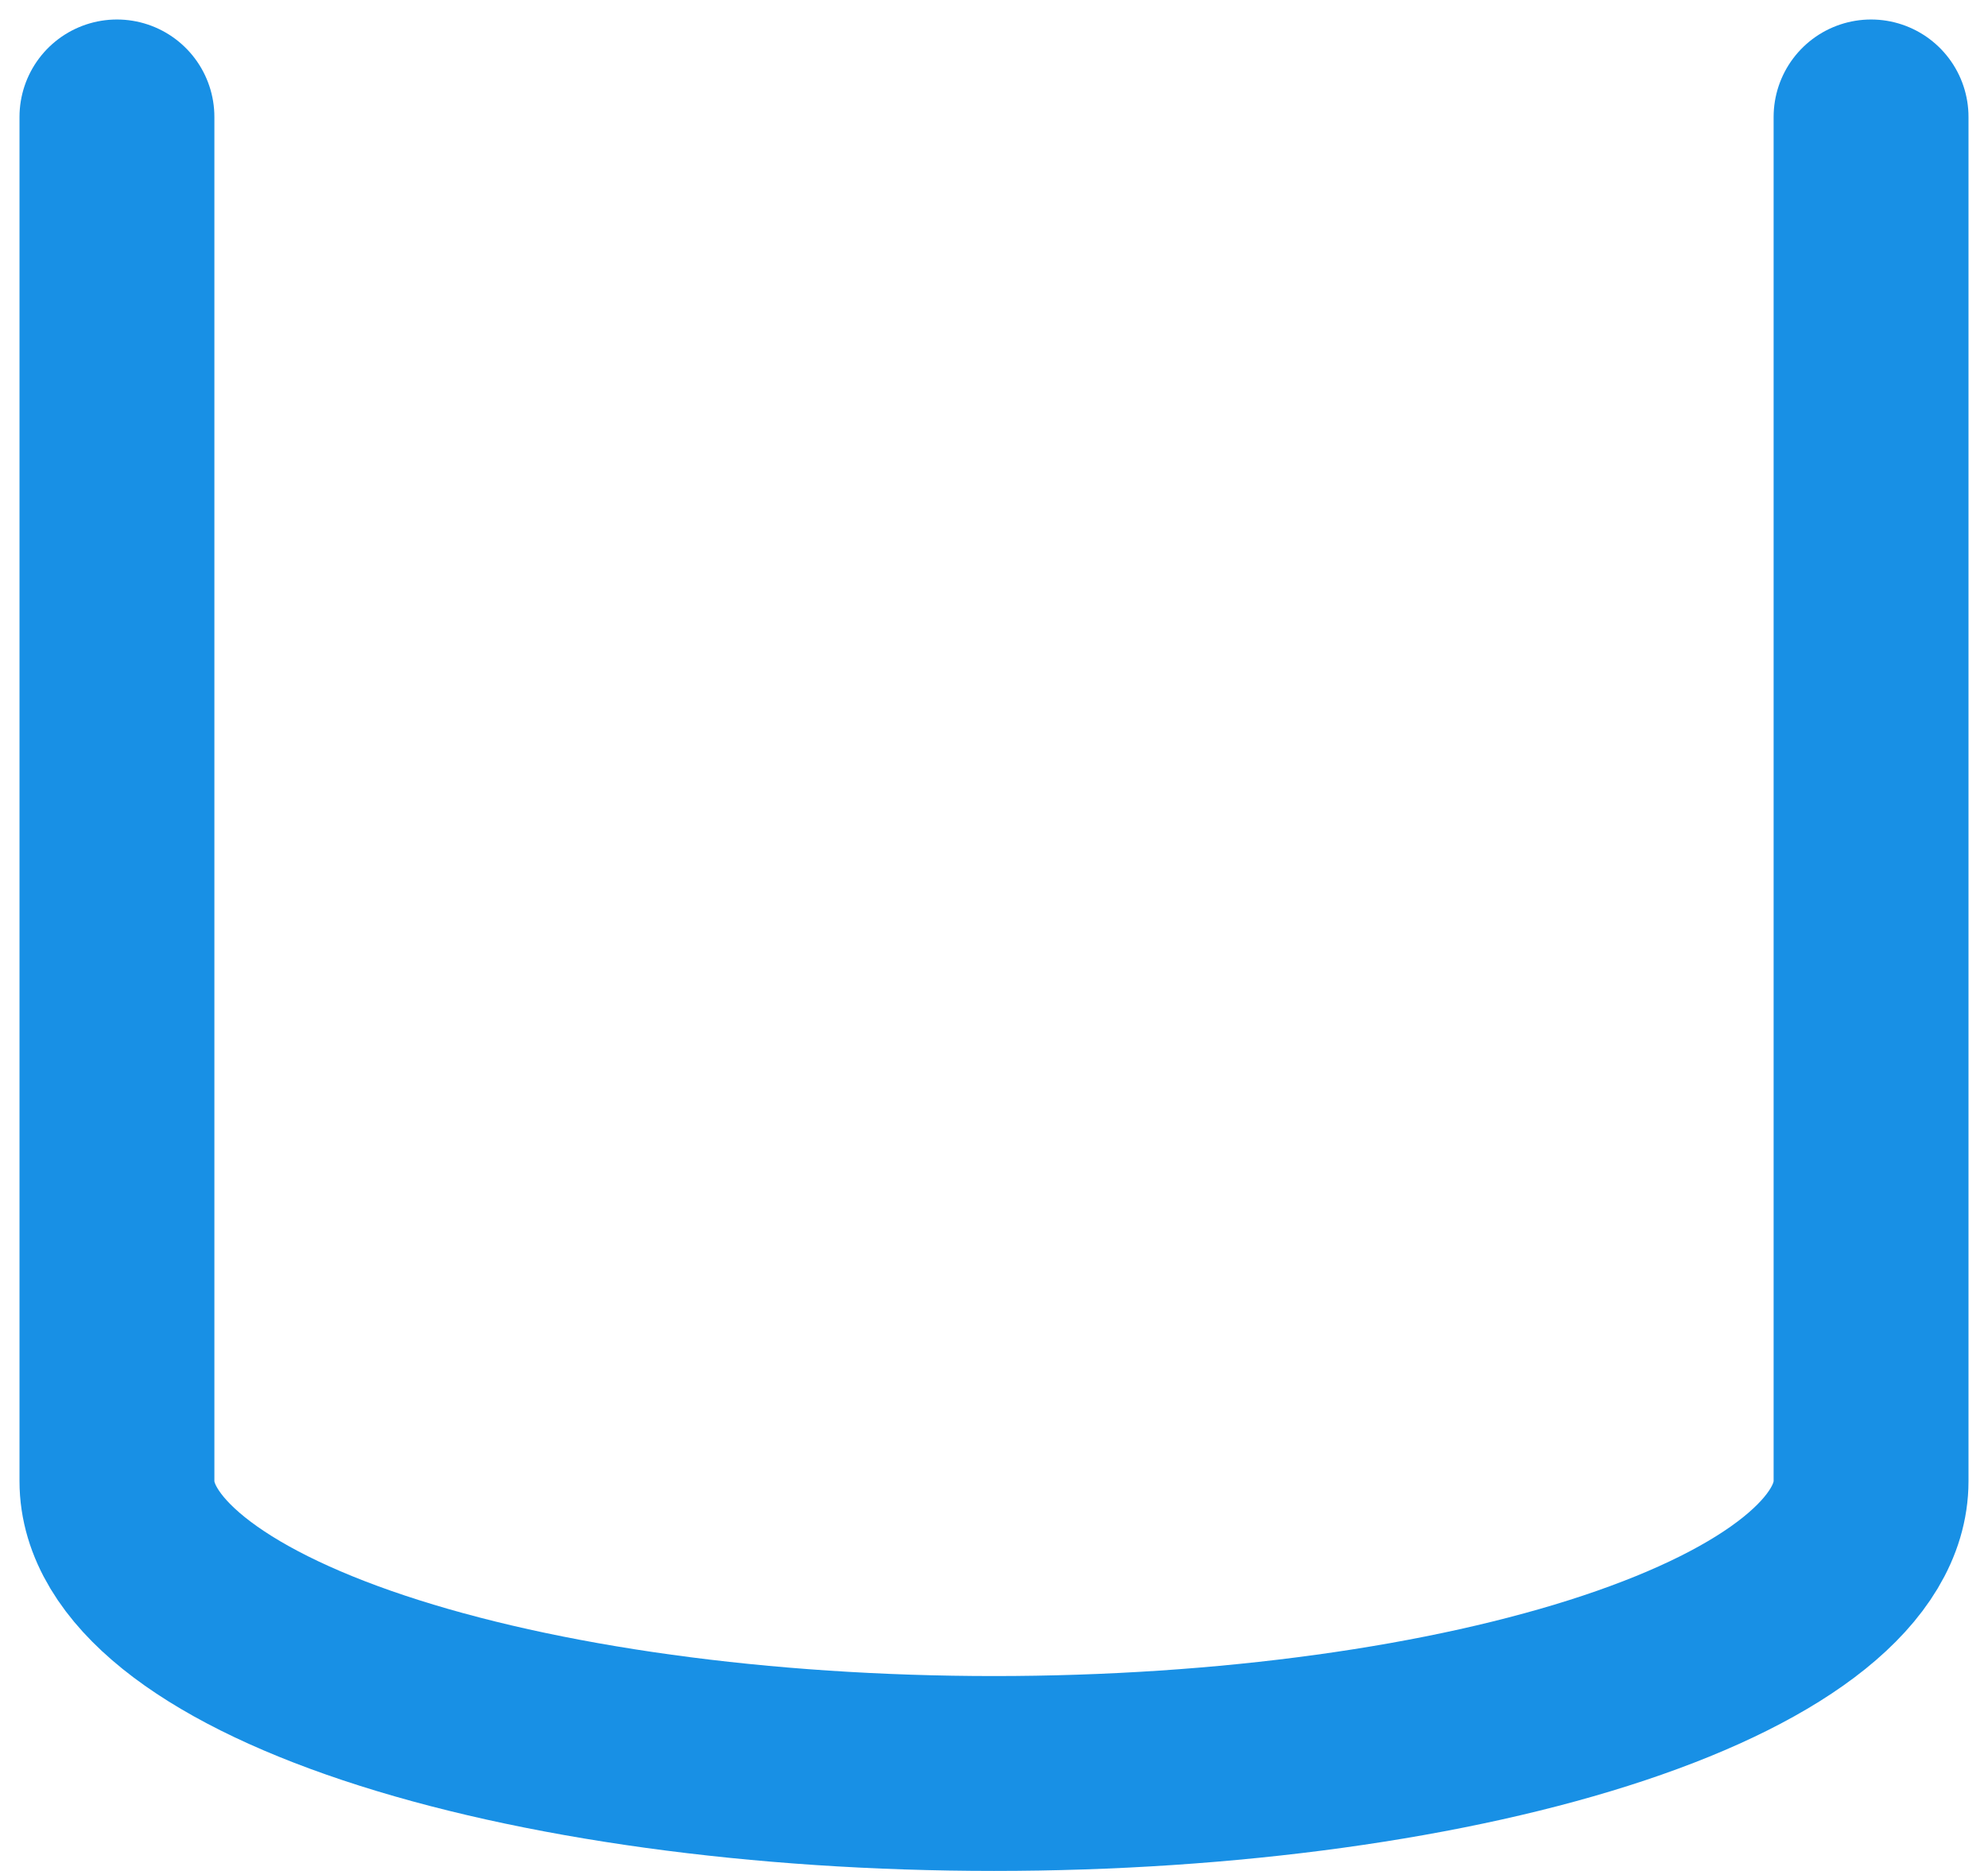 <?xml version="1.0" encoding="utf-8"?>
<svg xmlns="http://www.w3.org/2000/svg" fill="none" height="100%" overflow="visible" preserveAspectRatio="none" style="display: block;" viewBox="0 0 34 32" width="100%">
<path d="M2 2V25.333C2 26.659 3.58 27.931 6.393 28.869C9.206 29.807 13.022 30.333 17 30.333C20.978 30.333 24.794 29.807 27.607 28.869C30.42 27.931 32 26.659 32 25.333V2" id="Vector" stroke="#1890E5" stroke-linecap="round" stroke-width="3.333"/>
</svg>